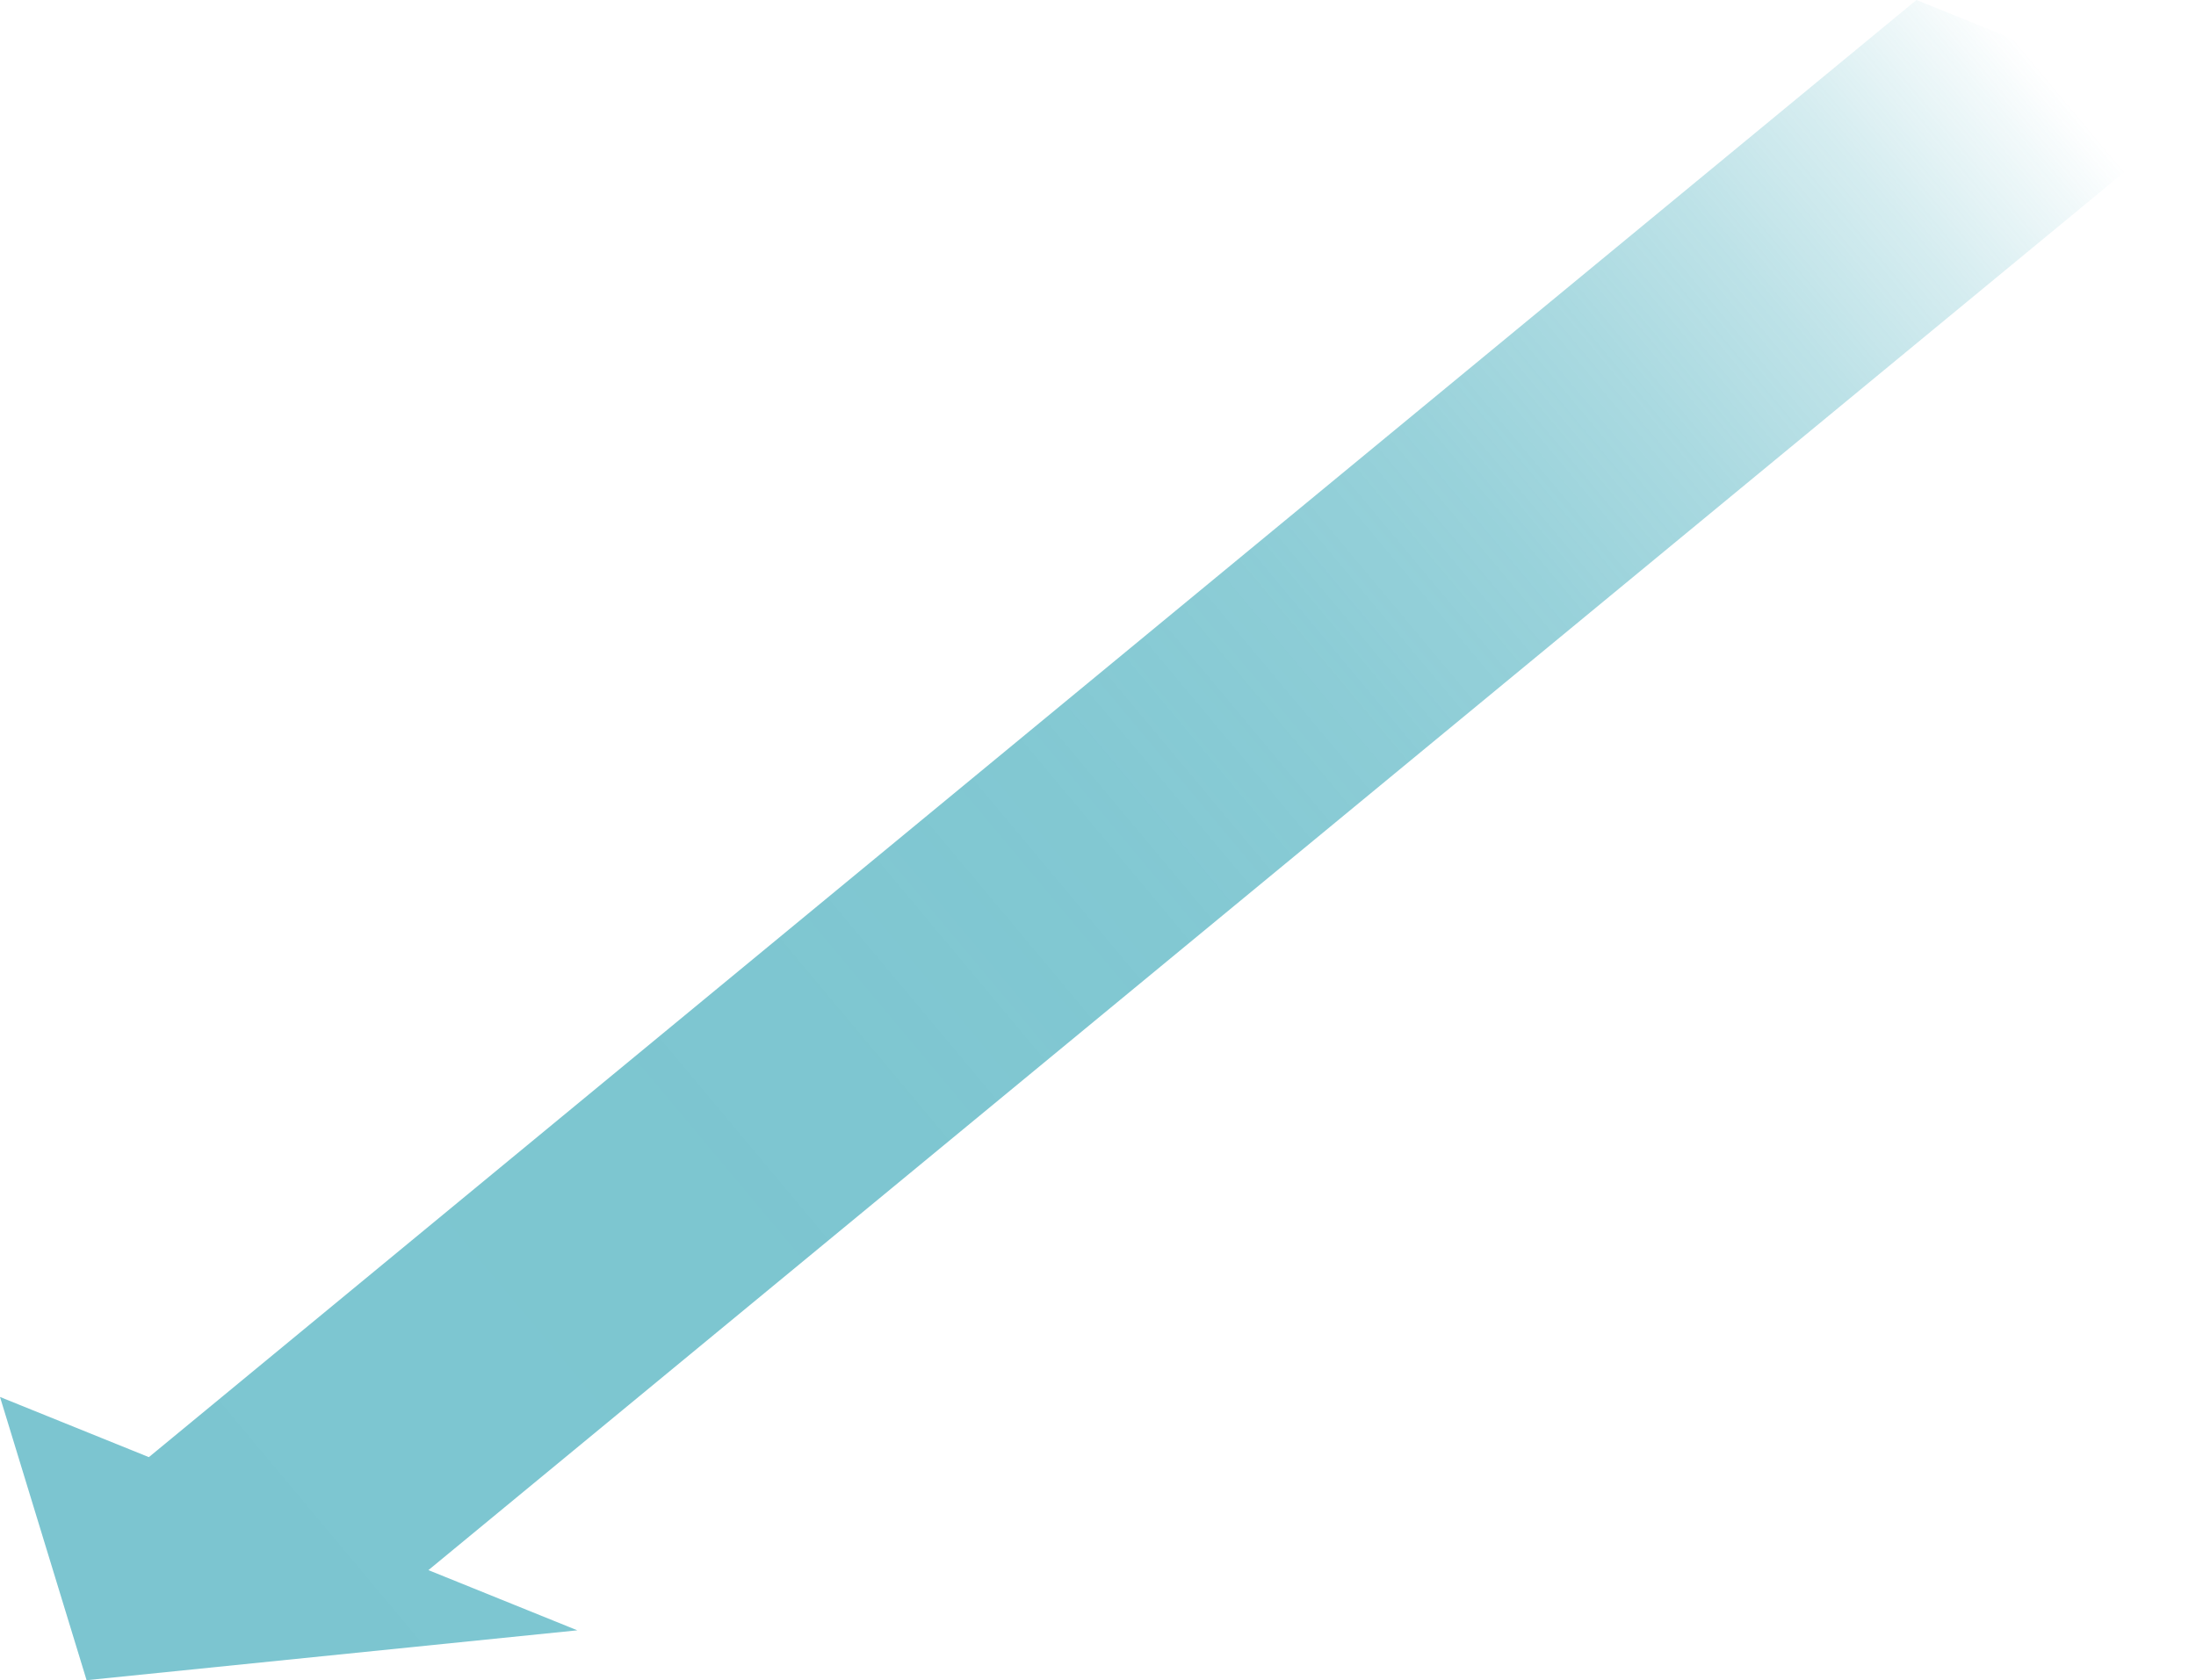 <?xml version="1.0" encoding="UTF-8"?><svg id="" xmlns="http://www.w3.org/2000/svg" xmlns:xlink="http://www.w3.org/1999/xlink" viewBox="0 0 182.058 139.326"><defs><style>.cls-1{fill:url(#_arw_01_04_5);opacity:.6;}</style><linearGradient id="_arw_01_04_5" x1="6.997" y1="139.679" x2="168.33" y2="4.746" gradientUnits="userSpaceOnUse"><stop offset="0" stop-color="#259fb1"/><stop offset=".379" stop-color="#259fb1" stop-opacity=".989"/><stop offset=".526" stop-color="#259fb1" stop-opacity=".95"/><stop offset=".632" stop-color="#259fb1" stop-opacity=".881"/><stop offset=".719" stop-color="#259fb1" stop-opacity=".784"/><stop offset=".794" stop-color="#259fb1" stop-opacity=".657"/><stop offset=".861" stop-color="#259fb1" stop-opacity=".501"/><stop offset=".922" stop-color="#259fb1" stop-opacity=".314"/><stop offset=".976" stop-color="#259fb1" stop-opacity=".105"/><stop offset="1" stop-color="#259fb1" stop-opacity="0"/></linearGradient></defs><polygon class="cls-1" points="182.058 9.369 158.883 0 12.342 120.83 0 115.841 7.179 139.326 47.864 135.191 35.517 130.199 182.058 9.369"/></svg>